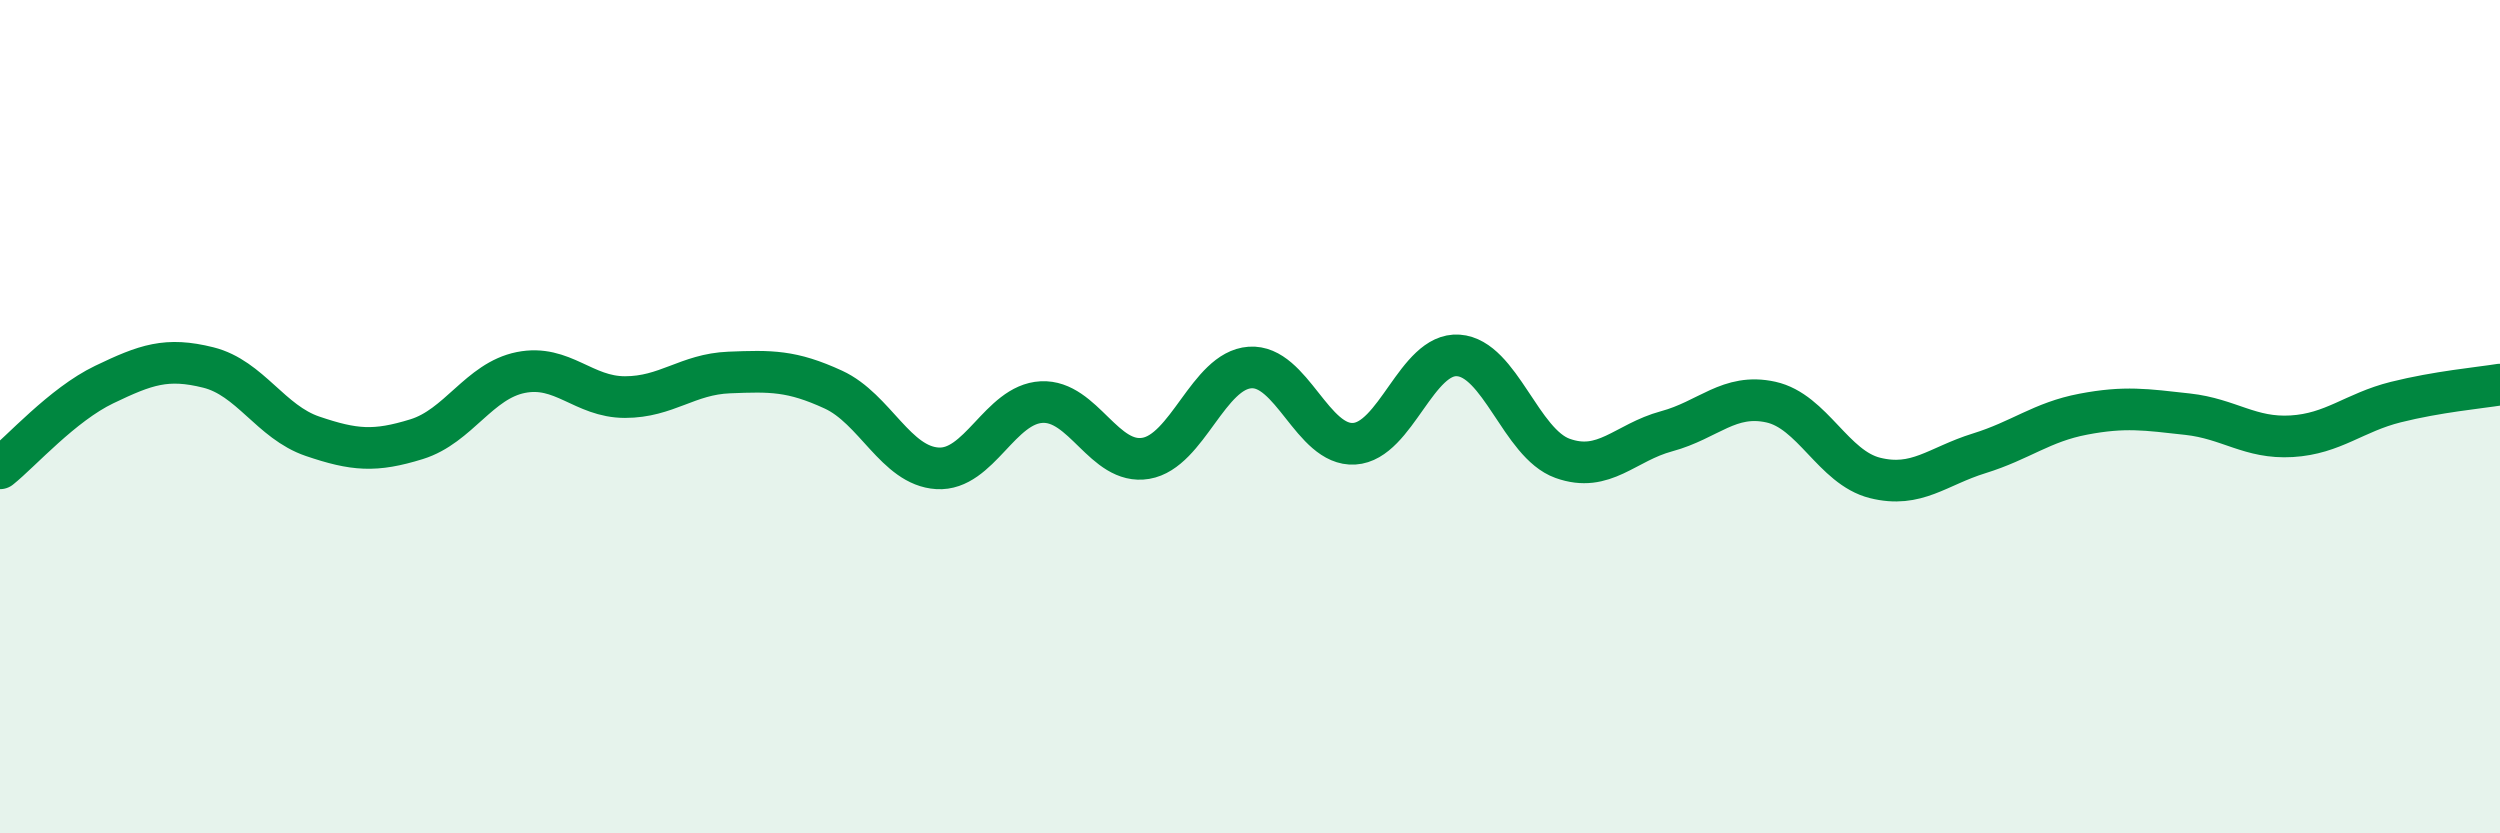 
    <svg width="60" height="20" viewBox="0 0 60 20" xmlns="http://www.w3.org/2000/svg">
      <path
        d="M 0,11.24 C 0.5,10.84 1.5,9.71 2.5,9.23 C 3.5,8.75 4,8.57 5,8.82 C 6,9.07 6.5,10.13 7.5,10.47 C 8.5,10.81 9,10.85 10,10.54 C 11,10.23 11.5,9.14 12.5,8.94 C 13.5,8.74 14,9.53 15,9.53 C 16,9.53 16.5,8.98 17.5,8.94 C 18.5,8.9 19,8.89 20,9.35 C 21,9.81 21.5,11.18 22.5,11.24 C 23.5,11.3 24,9.7 25,9.65 C 26,9.6 26.5,11.17 27.5,11 C 28.5,10.83 29,8.89 30,8.82 C 31,8.75 31.5,10.71 32.5,10.65 C 33.5,10.59 34,8.46 35,8.53 C 36,8.6 36.5,10.64 37.5,11 C 38.5,11.36 39,10.62 40,10.35 C 41,10.08 41.5,9.43 42.5,9.65 C 43.5,9.87 44,11.22 45,11.47 C 46,11.72 46.5,11.19 47.5,10.88 C 48.5,10.57 49,10.13 50,9.94 C 51,9.75 51.5,9.83 52.5,9.94 C 53.5,10.05 54,10.53 55,10.47 C 56,10.41 56.5,9.9 57.5,9.65 C 58.5,9.4 59.5,9.31 60,9.23L60 20L0 20Z"
        fill="#008740"
        opacity="0.1"
        stroke-linecap="round"
        stroke-linejoin="round"
      />
      <path
        d="M 0,11.24 C 0.5,10.84 1.5,9.71 2.5,9.23 C 3.5,8.75 4,8.57 5,8.82 C 6,9.07 6.5,10.13 7.5,10.47 C 8.5,10.81 9,10.85 10,10.54 C 11,10.23 11.5,9.14 12.5,8.94 C 13.5,8.74 14,9.53 15,9.53 C 16,9.53 16.5,8.98 17.5,8.94 C 18.5,8.9 19,8.89 20,9.35 C 21,9.81 21.5,11.18 22.5,11.24 C 23.5,11.3 24,9.7 25,9.65 C 26,9.6 26.5,11.17 27.5,11 C 28.5,10.83 29,8.89 30,8.82 C 31,8.75 31.5,10.71 32.5,10.65 C 33.5,10.59 34,8.46 35,8.53 C 36,8.6 36.5,10.64 37.5,11 C 38.5,11.36 39,10.62 40,10.35 C 41,10.08 41.5,9.43 42.5,9.65 C 43.5,9.87 44,11.22 45,11.47 C 46,11.72 46.5,11.19 47.5,10.88 C 48.5,10.57 49,10.13 50,9.94 C 51,9.75 51.5,9.83 52.5,9.94 C 53.5,10.05 54,10.53 55,10.47 C 56,10.41 56.5,9.9 57.5,9.65 C 58.5,9.4 59.5,9.31 60,9.23"
        stroke="#008740"
        stroke-width="1"
        fill="none"
        stroke-linecap="round"
        stroke-linejoin="round"
      />
    </svg>
  